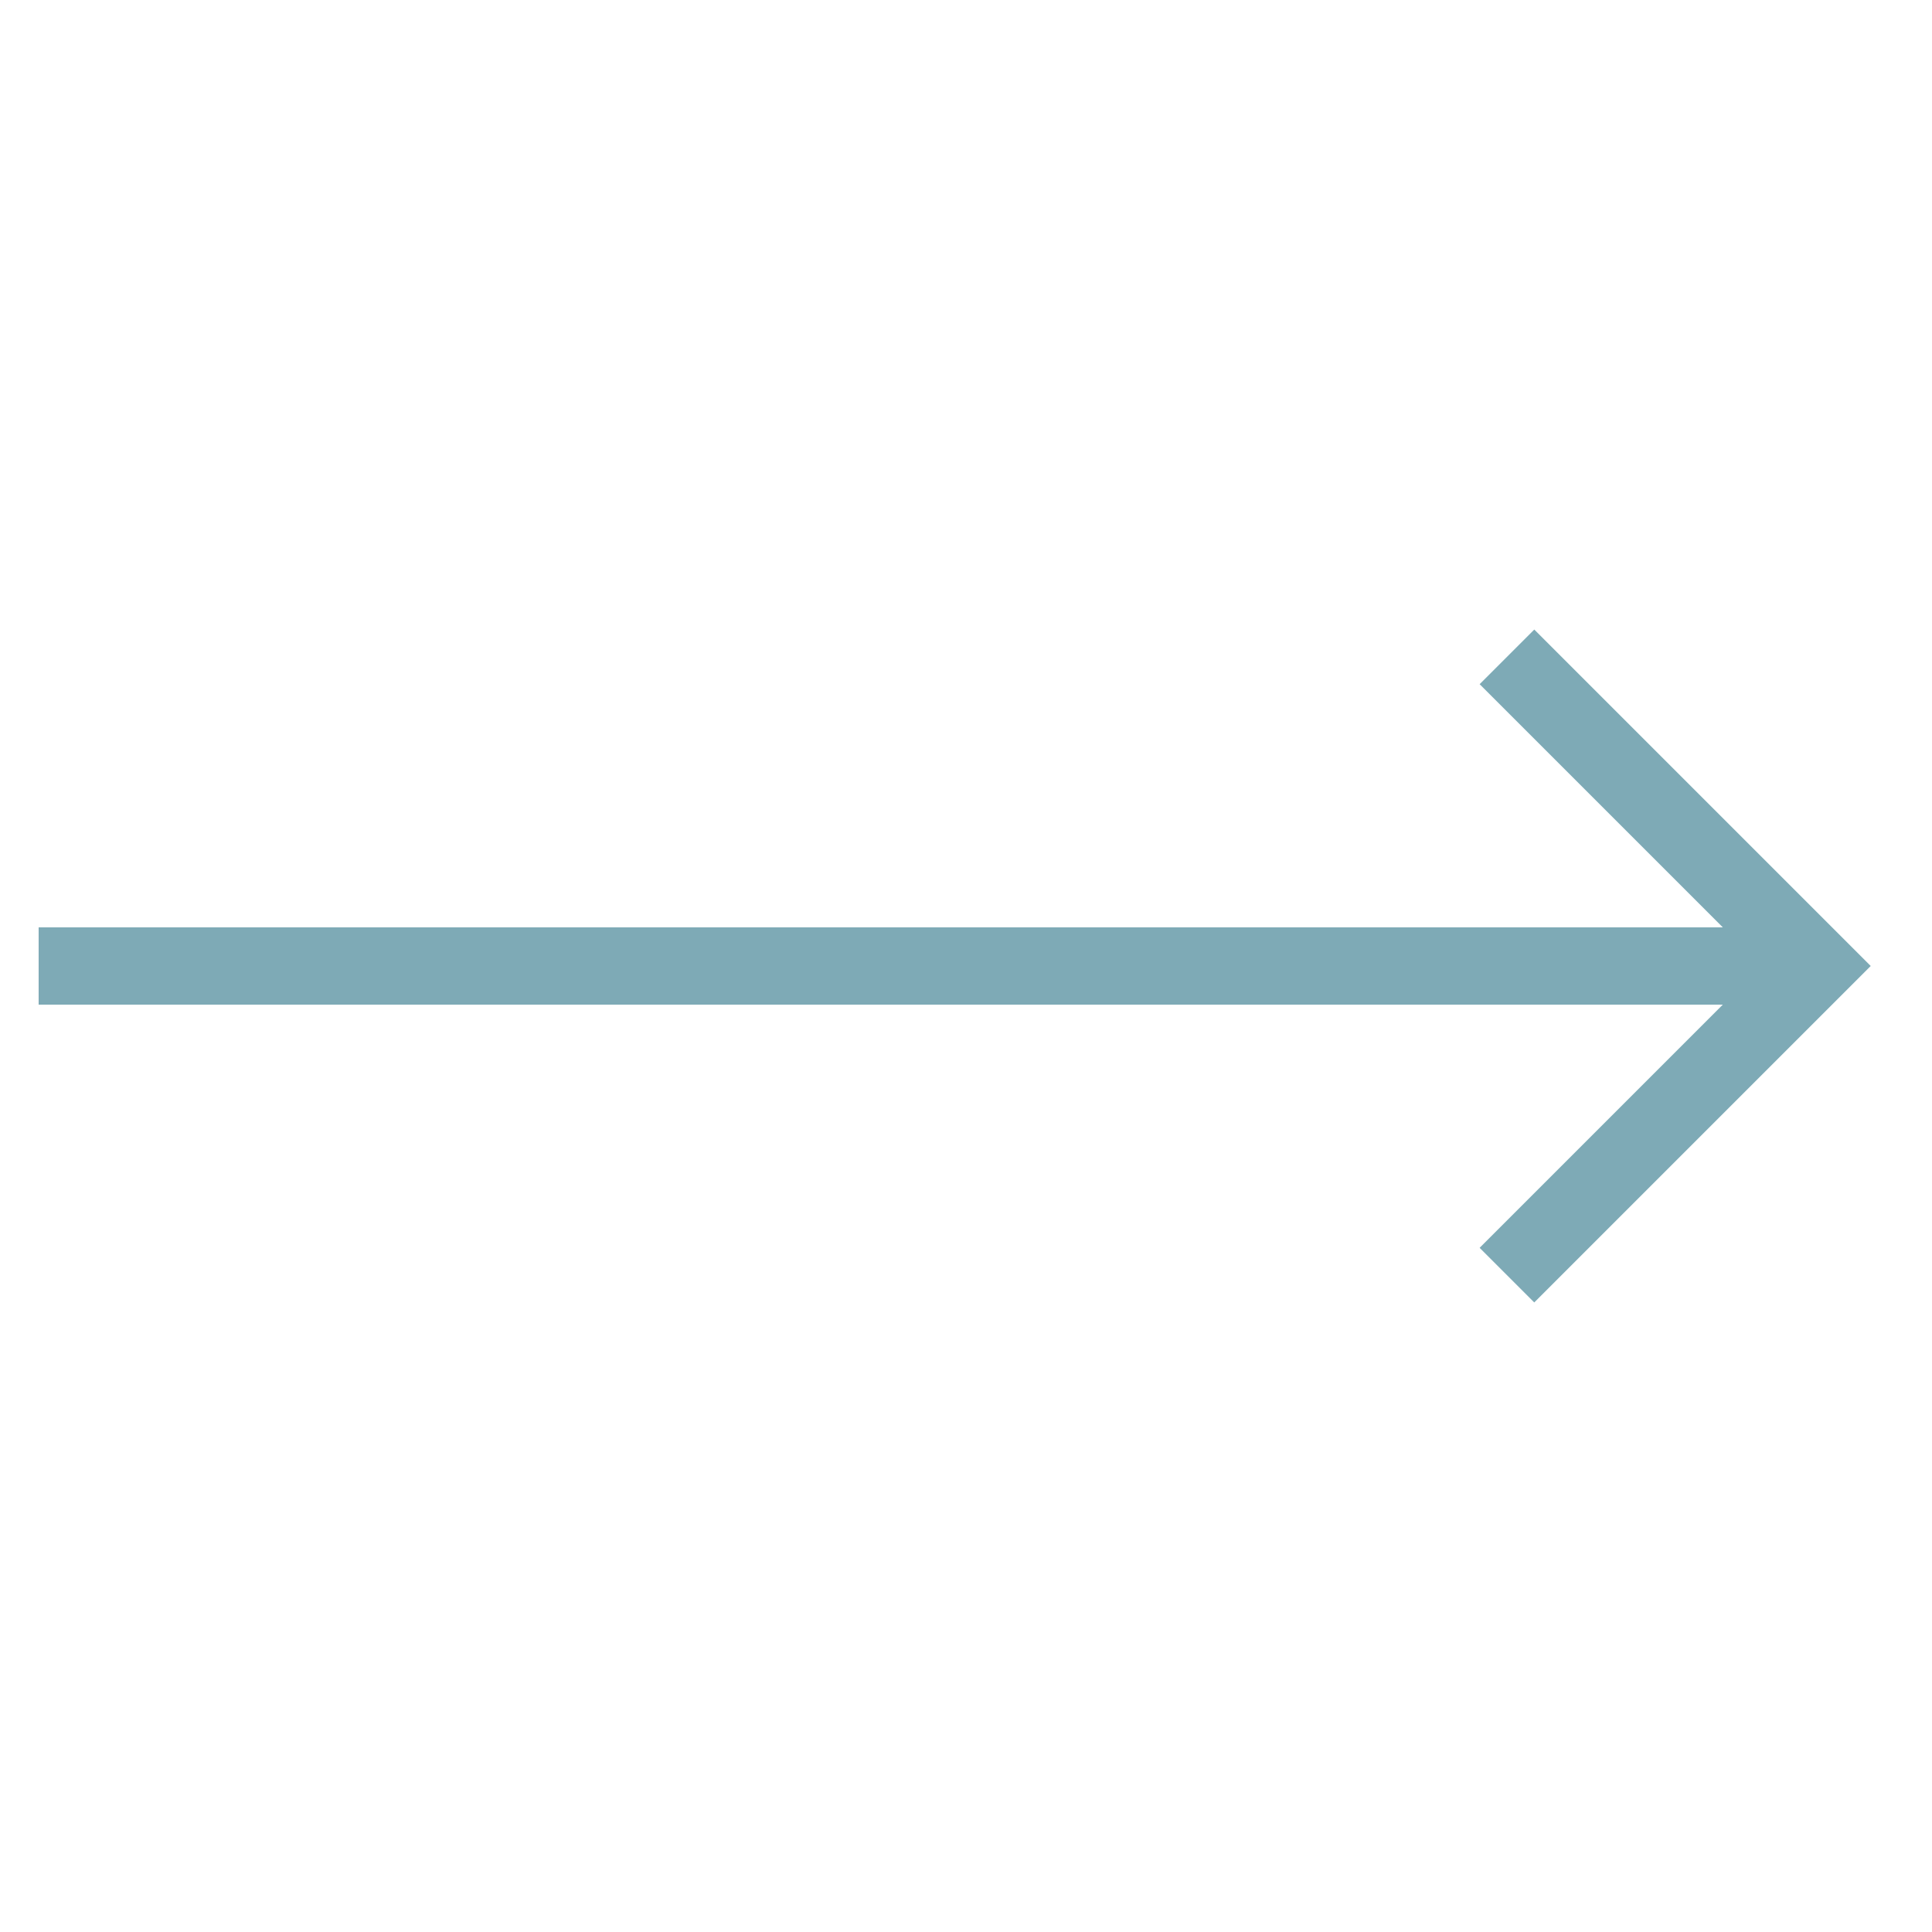 <svg width="30" height="30" viewBox="0 0 30 30" fill="none" xmlns="http://www.w3.org/2000/svg"><path d="M.6 15.6h26.152l-3.776 3.776.848.848L29.048 15l-5.224-5.224-.848.848 3.776 3.776H.6v1.2z" fill="#9DD5E3"/><path d="M.6 15.6h26.152l-3.776 3.776.848.848L29.048 15l-5.224-5.224-.848.848 3.776 3.776H.6v1.2z" fill="#000" fill-opacity=".2"/></svg>
